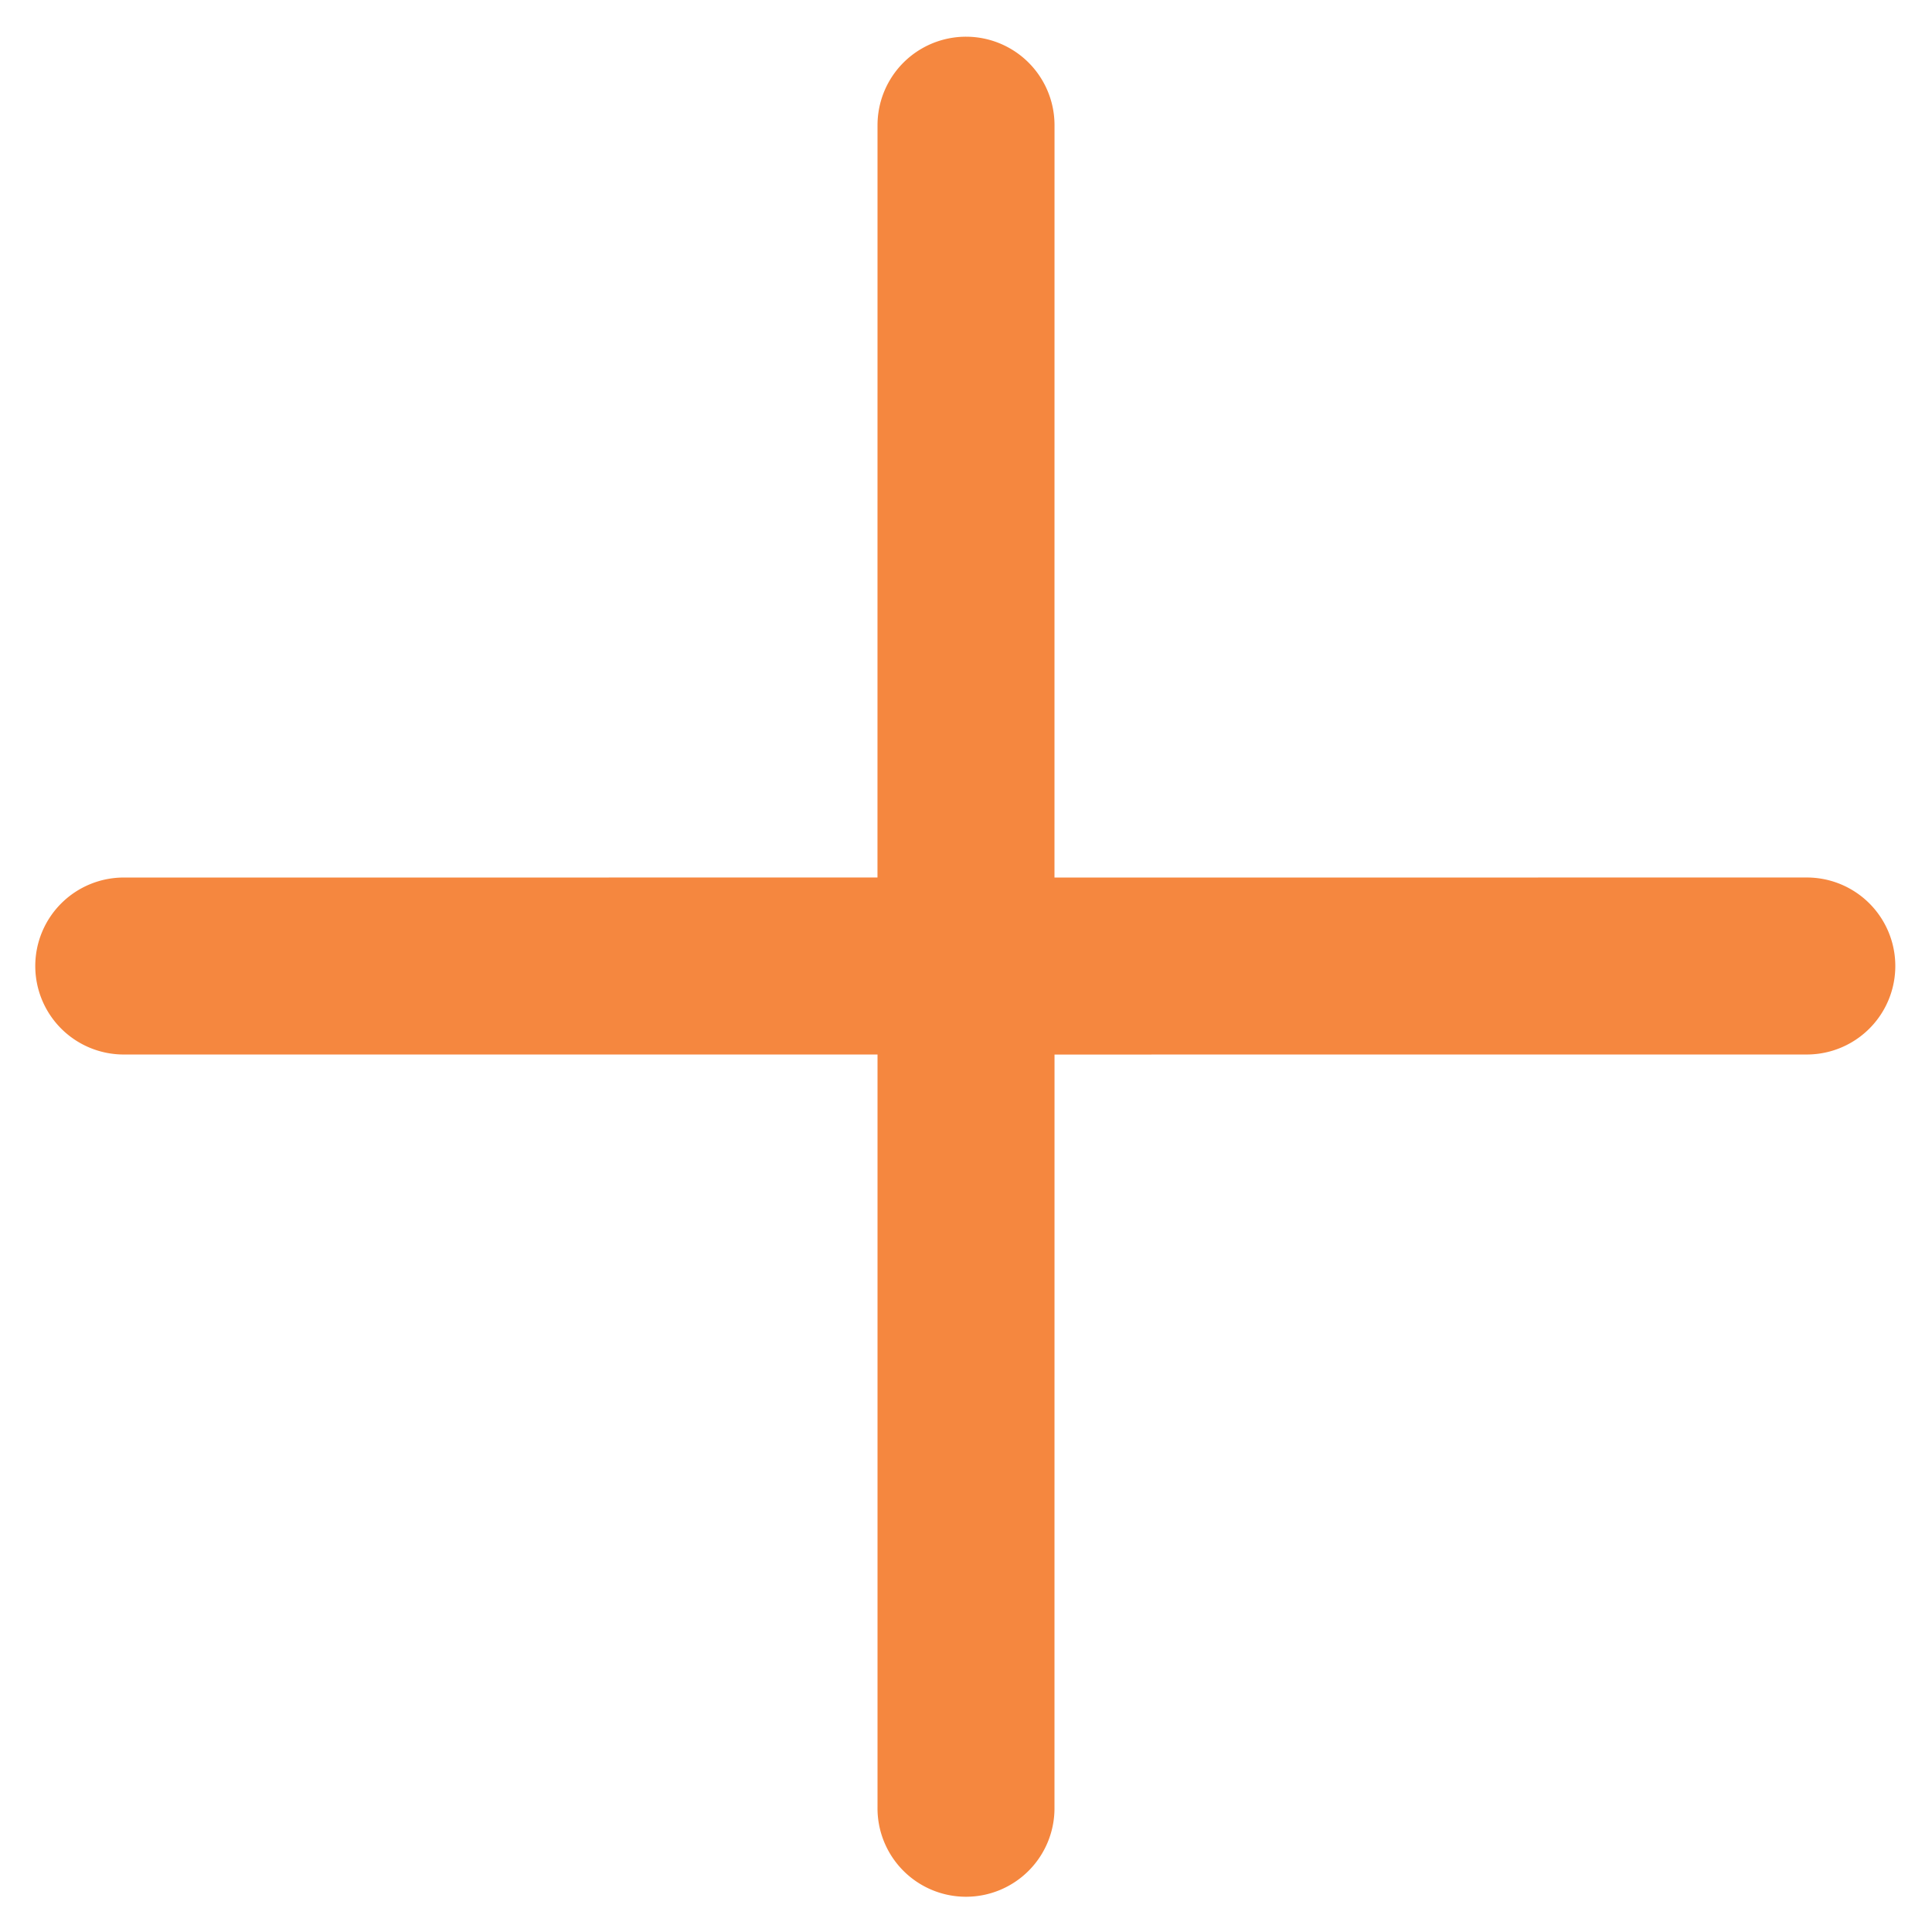 <svg xmlns="http://www.w3.org/2000/svg" width="31.112" height="31.112" viewBox="0 0 31.112 31.112">
  <path id="close" d="M13.016,11l8.566-8.567A1.425,1.425,0,1,0,19.566.418L11,8.985,2.434.418A1.425,1.425,0,0,0,.418,2.433L8.984,11,.418,19.567a1.425,1.425,0,1,0,2.015,2.015L11,13.015l8.567,8.567a1.425,1.425,0,1,0,2.015-2.015Zm0,0" transform="translate(15.556) rotate(45)" fill="#f5873f"/>
</svg>
